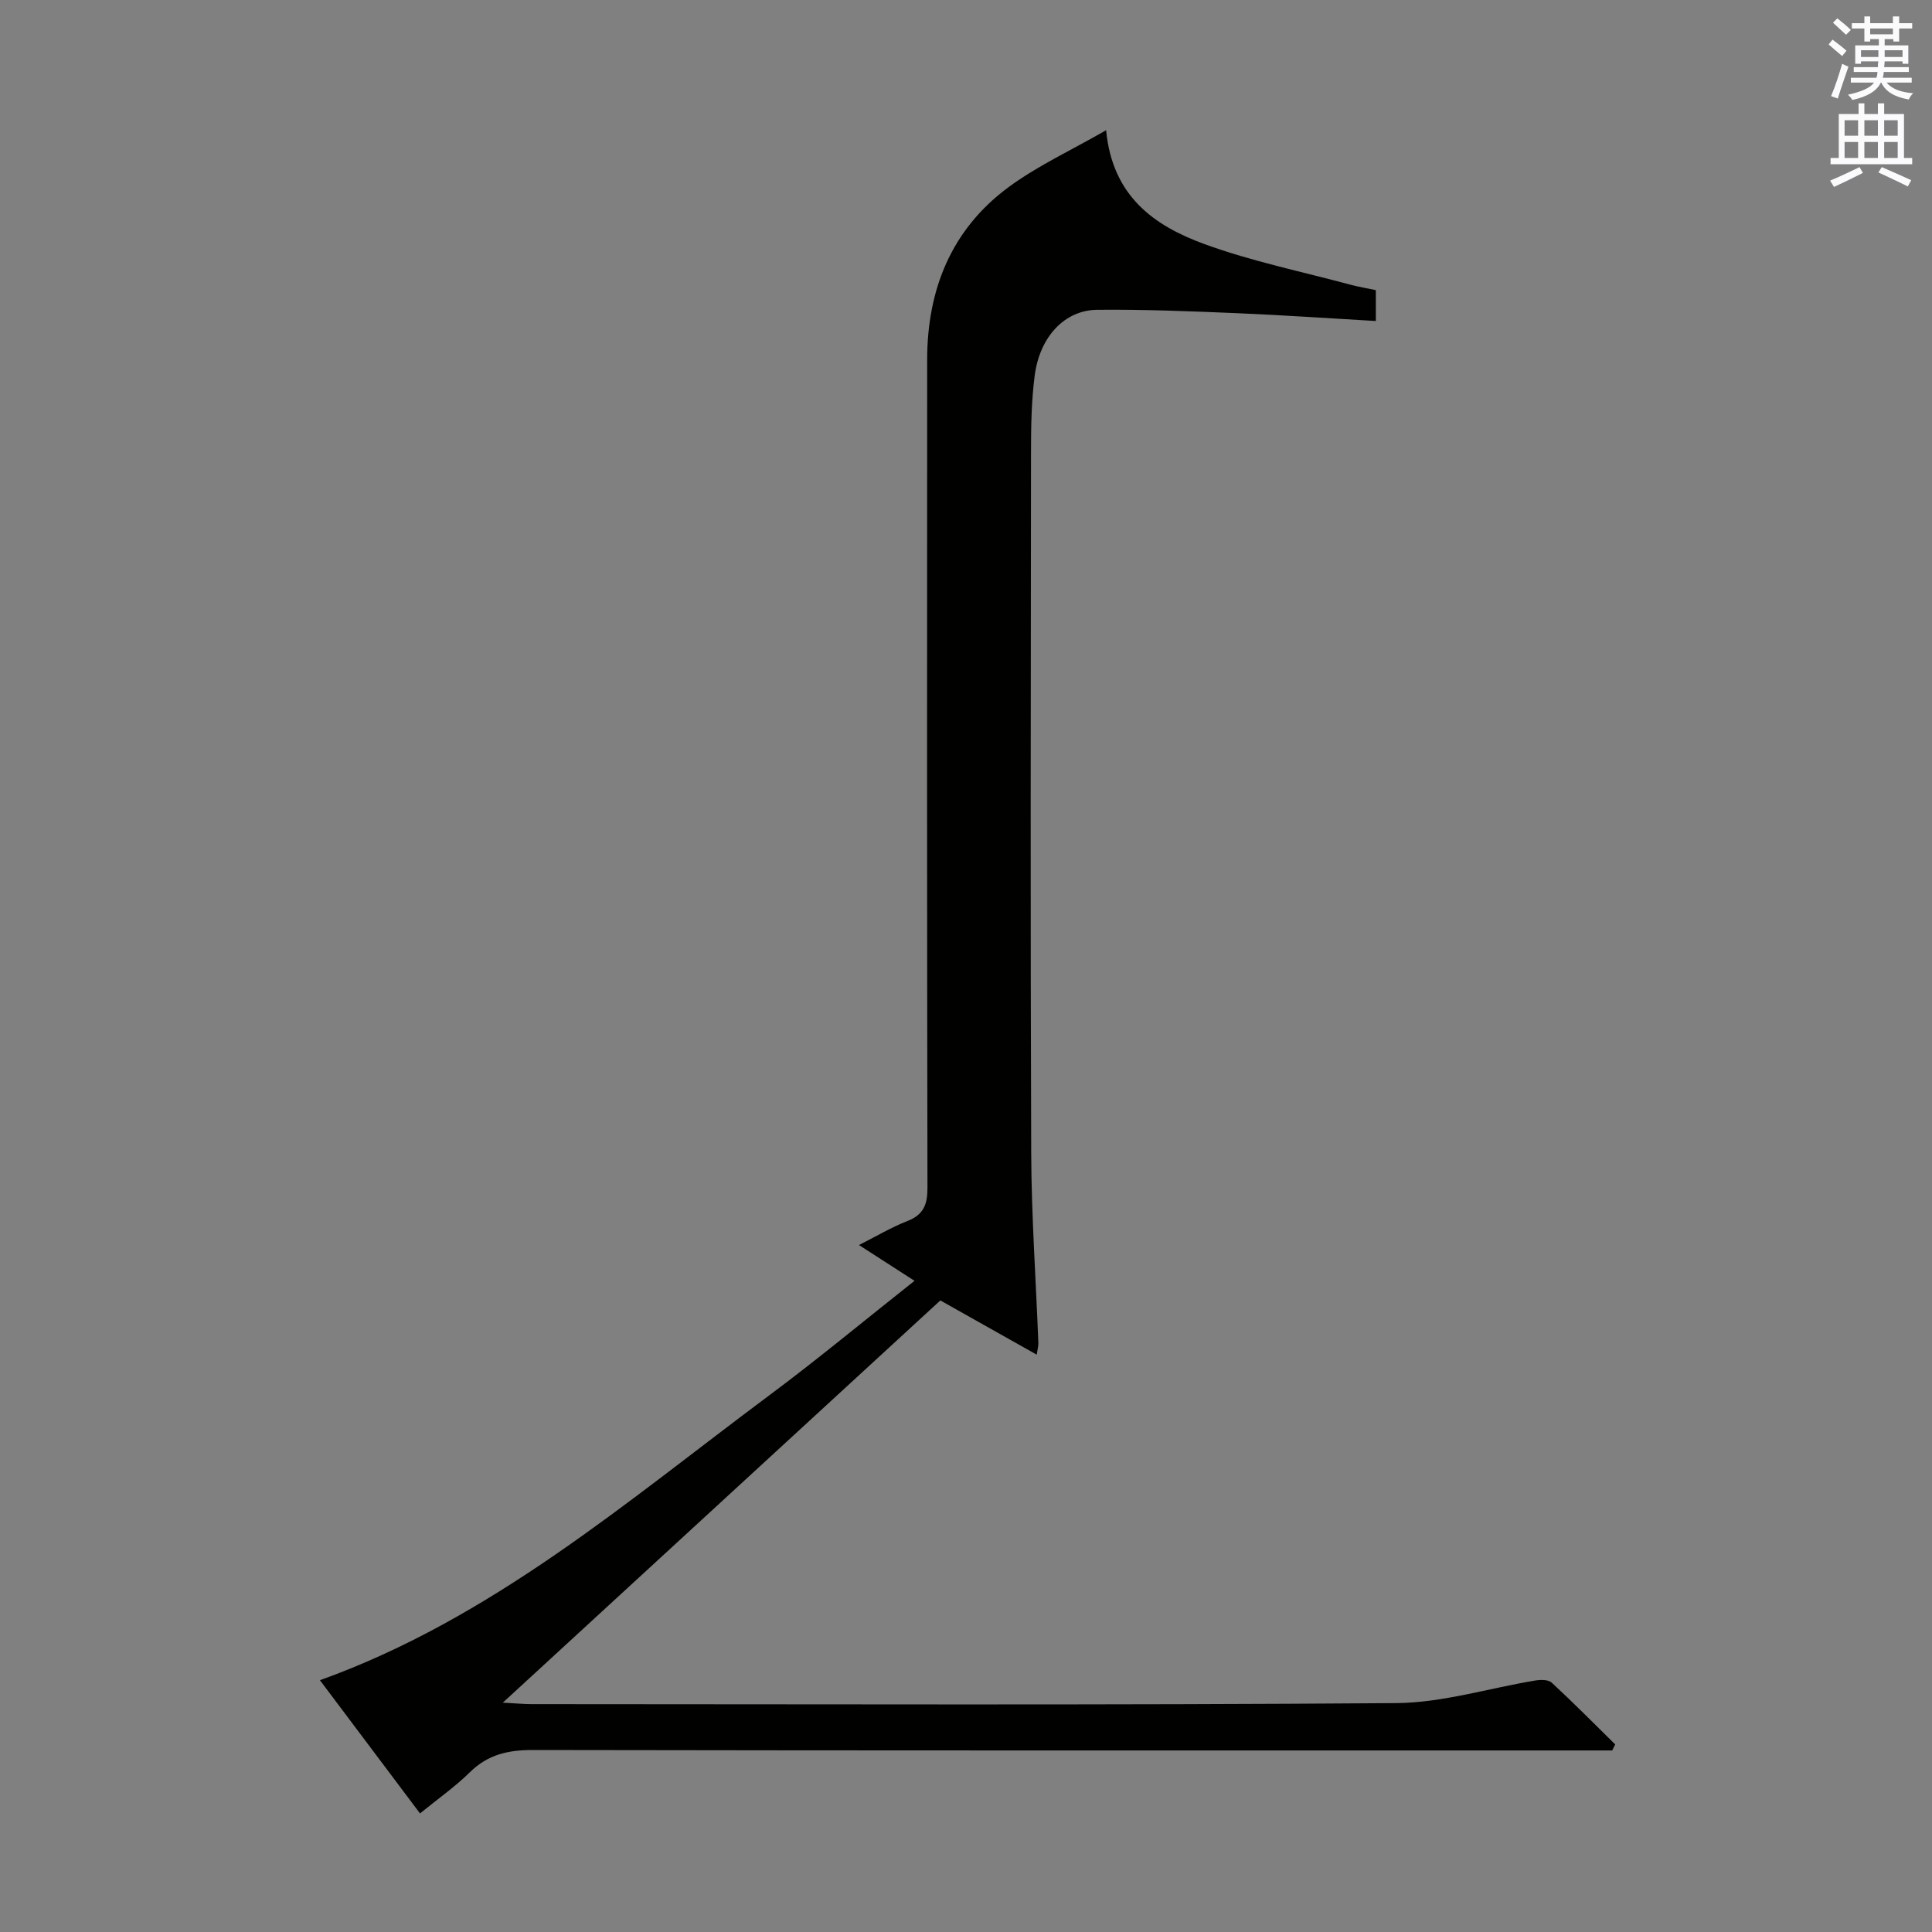 <svg enable-background="new 0 0 400 400" viewBox="0 0 400 400" xmlns="http://www.w3.org/2000/svg"><rect x="0" y="0" width="400" height="400" fill="#808080" stroke="none"/><path d="m333.79 362.41c-1.98 0-3.96 0-5.93 0-72.5 0-145 .04-217.5-.09-5.12-.01-9.33.91-13.06 4.59-3.05 3-6.6 5.49-10.34 8.54-7.04-9.37-13.91-18.51-20.72-27.58 35.55-12.76 63.57-37.04 93.04-58.99 10.01-7.45 19.61-15.44 30.06-23.7-3.85-2.48-7.24-4.66-11.5-7.41 3.73-1.88 6.78-3.71 10.05-4.98 3.33-1.3 4.14-3.42 4.13-6.84-.1-57.17-.1-114.33-.06-171.5.01-14.45 4.97-26.88 16.74-35.62 6.03-4.47 13-7.67 20.31-11.87 1.3 13.78 10.09 19.83 20.37 23.58 9.77 3.57 20.07 5.67 30.15 8.39 1.72.46 3.49.75 5.32 1.14v6.39c-9.66-.55-19.2-1.22-28.76-1.62-9.64-.4-19.3-.8-28.94-.7-6.75.07-11.89 5.6-12.93 13.63-.68 5.25-.76 10.6-.76 15.91-.05 48.33-.14 96.67.04 145 .05 13.13.98 26.25 1.48 39.37.02.61-.16 1.23-.34 2.42-6.8-3.83-13.26-7.47-19.95-11.23-29.97 27.55-59.82 54.99-90.59 83.28 2.83.15 4.39.3 5.96.3 59.67.01 119.33.23 179-.21 9.62-.07 19.2-3.1 28.82-4.68 1.1-.18 2.69-.2 3.38.44 4.49 4.15 8.79 8.5 13.15 12.79-.22.41-.42.83-.62 1.25z" fill="#010100"/><g fill="#fbfafc"><path d="m378.6 9.2.8-1c.9.7 1.9 1.4 2.9 2.3l-.9 1.1c-1.1-.9-2-1.7-2.8-2.4zm.5 10.7c.9-2.1 1.6-4.3 2.3-6.7.4.2.8.4 1.3.6-.7 2.1-1.5 4.3-2.2 6.6zm.4-15.2.9-.9c1 .8 2 1.6 2.8 2.4l-1 1c-1-.9-1.9-1.8-2.7-2.5zm12.5-1.3h1.2v1.4h2.7v1.1h-2.7v2.7h-1.2v-.5h-1.8v1.3h4.9v3.8h-1.2v-.5h-3.7c0 .4-.1.9-.1 1.2h5.1v1h-5.2c0 .5-.1.9-.2 1.2h6v1h-5.2c1.1 1.3 2.9 2 5.5 2.2-.4.4-.7.8-.9 1.3-2.9-.5-4.8-1.6-5.7-3.5h-.1c-.8 1.7-2.7 2.9-5.9 3.6-.2-.4-.6-.8-.9-1.1 2.8-.6 4.6-1.4 5.4-2.5h-4.8v-1h5.3c.1-.3.2-.7.2-1.2h-4.9v-1h5c0-.4 0-.8.1-1.2h-3.6v.5h-1.2v-3.8h4.9v-1.3h-1.8v.5h-1.2v-2.7h-2.6v-1.1h2.6v-1.4h1.2v1.4h4.7v-1.4zm-6.7 8.4h3.6c0-.4 0-.9 0-1.4h-3.6zm1.9-4.7h4.7v-1.2h-4.7zm6.7 3.3h-3.7v1.4h3.7z"/><path d="m384.7 21.4h1.3v2.2h2.8v-2.2h1.3v2.2h4.1v9.1h1.7v1.3h-16.9v-1.3h1.7v-9.1h4.1v-2.2zm.3 13.2.7 1.2c-1.8.9-3.8 1.9-6 2.9-.2-.4-.5-.8-.8-1.3 2.4-1 4.4-2 6.1-2.8zm-3.1-6.5h2.8v-3.2h-2.8zm0 4.6h2.8v-3.3h-2.8zm4.1-4.6h2.8v-3.2h-2.8zm0 4.6h2.8v-3.3h-2.8zm3.6 1.9c2.1.9 4.1 1.8 6.1 2.7l-.7 1.3c-2.2-1.1-4.2-2-6.1-2.9zm3.3-9.7h-2.8v3.2h2.8zm-2.8 7.8h2.8v-3.3h-2.8z"/></g></svg>